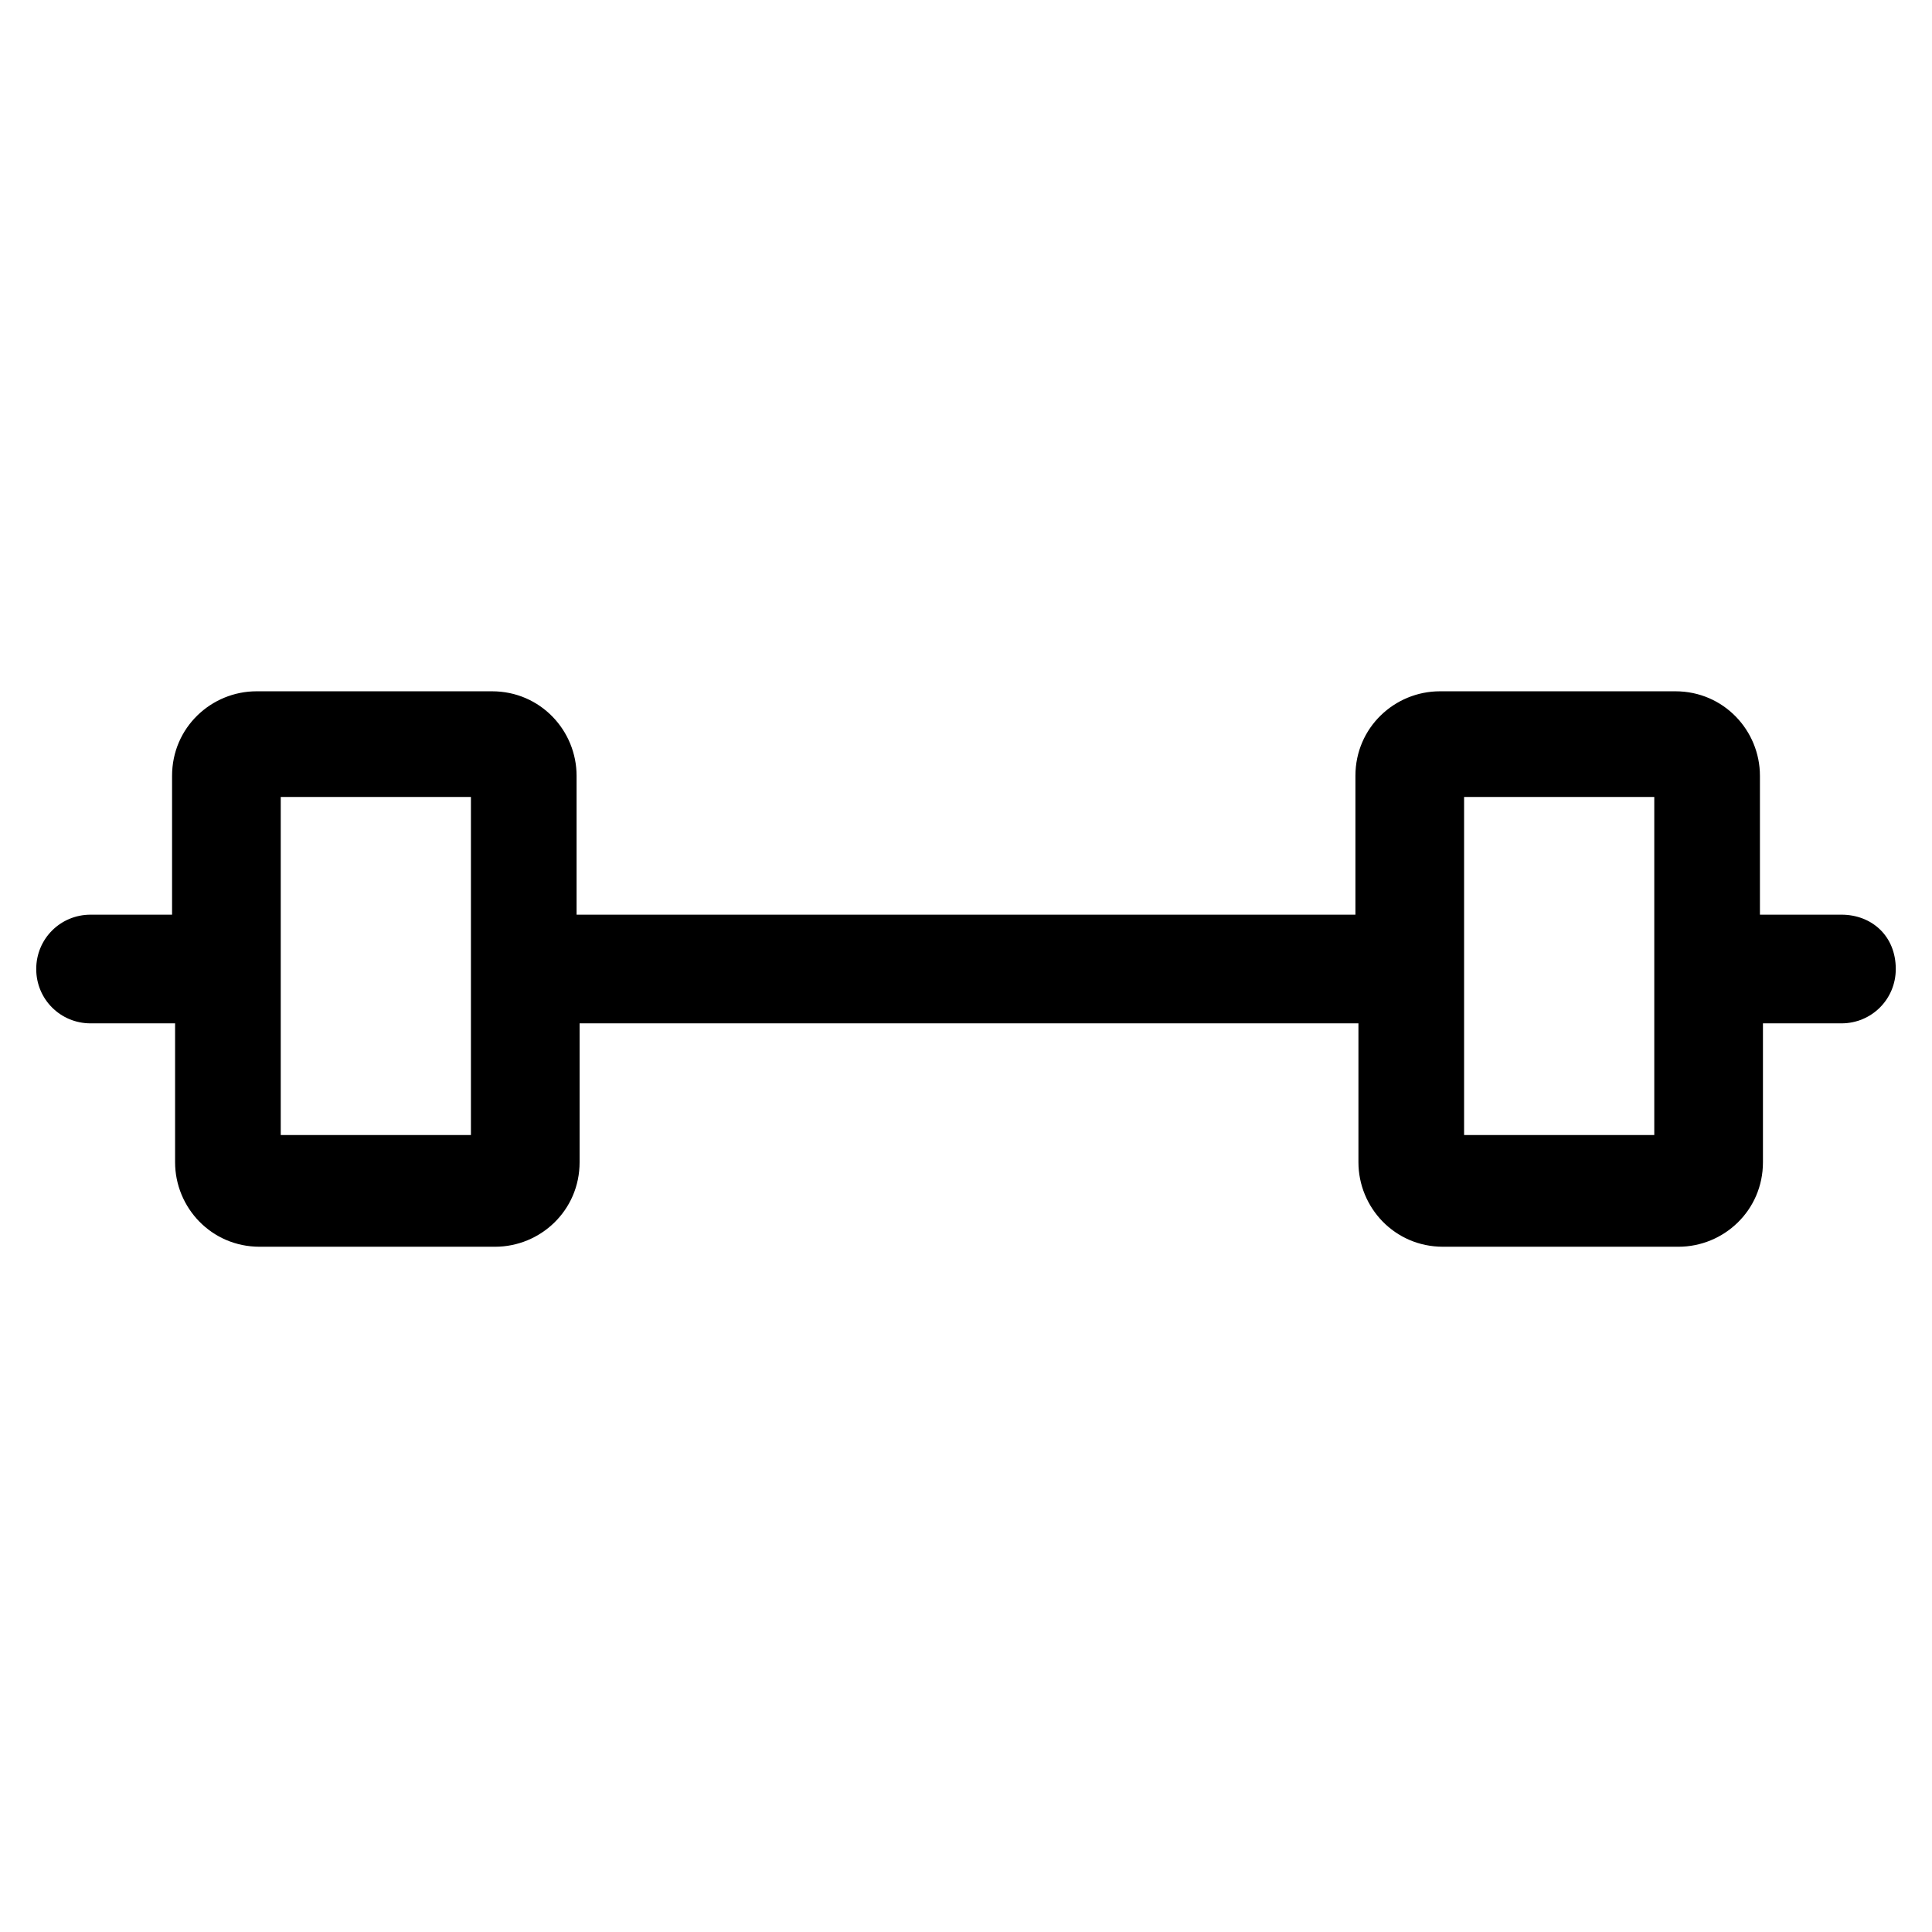 <?xml version="1.0" encoding="utf-8"?>
<!-- Generator: Adobe Illustrator 22.0.1, SVG Export Plug-In . SVG Version: 6.00 Build 0)  -->
<svg version="1.1" id="lni_lni-dumbbell" xmlns="http://www.w3.org/2000/svg" xmlns:xlink="http://www.w3.org/1999/xlink" x="0px"
	 y="0px" viewBox="0 0 64 64" style="enable-background:new 0 0 64 64;" xml:space="preserve">
<path d="M61,30.3h-2.7v-4.6c0-1.5-1.2-2.8-2.8-2.8h-7.8c-1.5,0-2.8,1.2-2.8,2.8v4.6H19.1v-4.6c0-1.5-1.2-2.8-2.8-2.8H8.5
	c-1.5,0-2.8,1.2-2.8,2.8v4.6H3c-1,0-1.8,0.8-1.8,1.8c0,1,0.8,1.8,1.8,1.8h2.8v4.6c0,1.5,1.2,2.8,2.8,2.8h7.8c1.5,0,2.8-1.2,2.8-2.8
	v-4.6H45v4.6c0,1.5,1.2,2.8,2.8,2.8h7.8c1.5,0,2.8-1.2,2.8-2.8v-4.6H61c1,0,1.8-0.8,1.8-1.8C62.8,31,62,30.3,61,30.3z M15.6,37.6
	H9.3V26.4h6.3V37.6z M54.8,37.6h-6.3V26.4h6.3V37.6z"/>
</svg>

